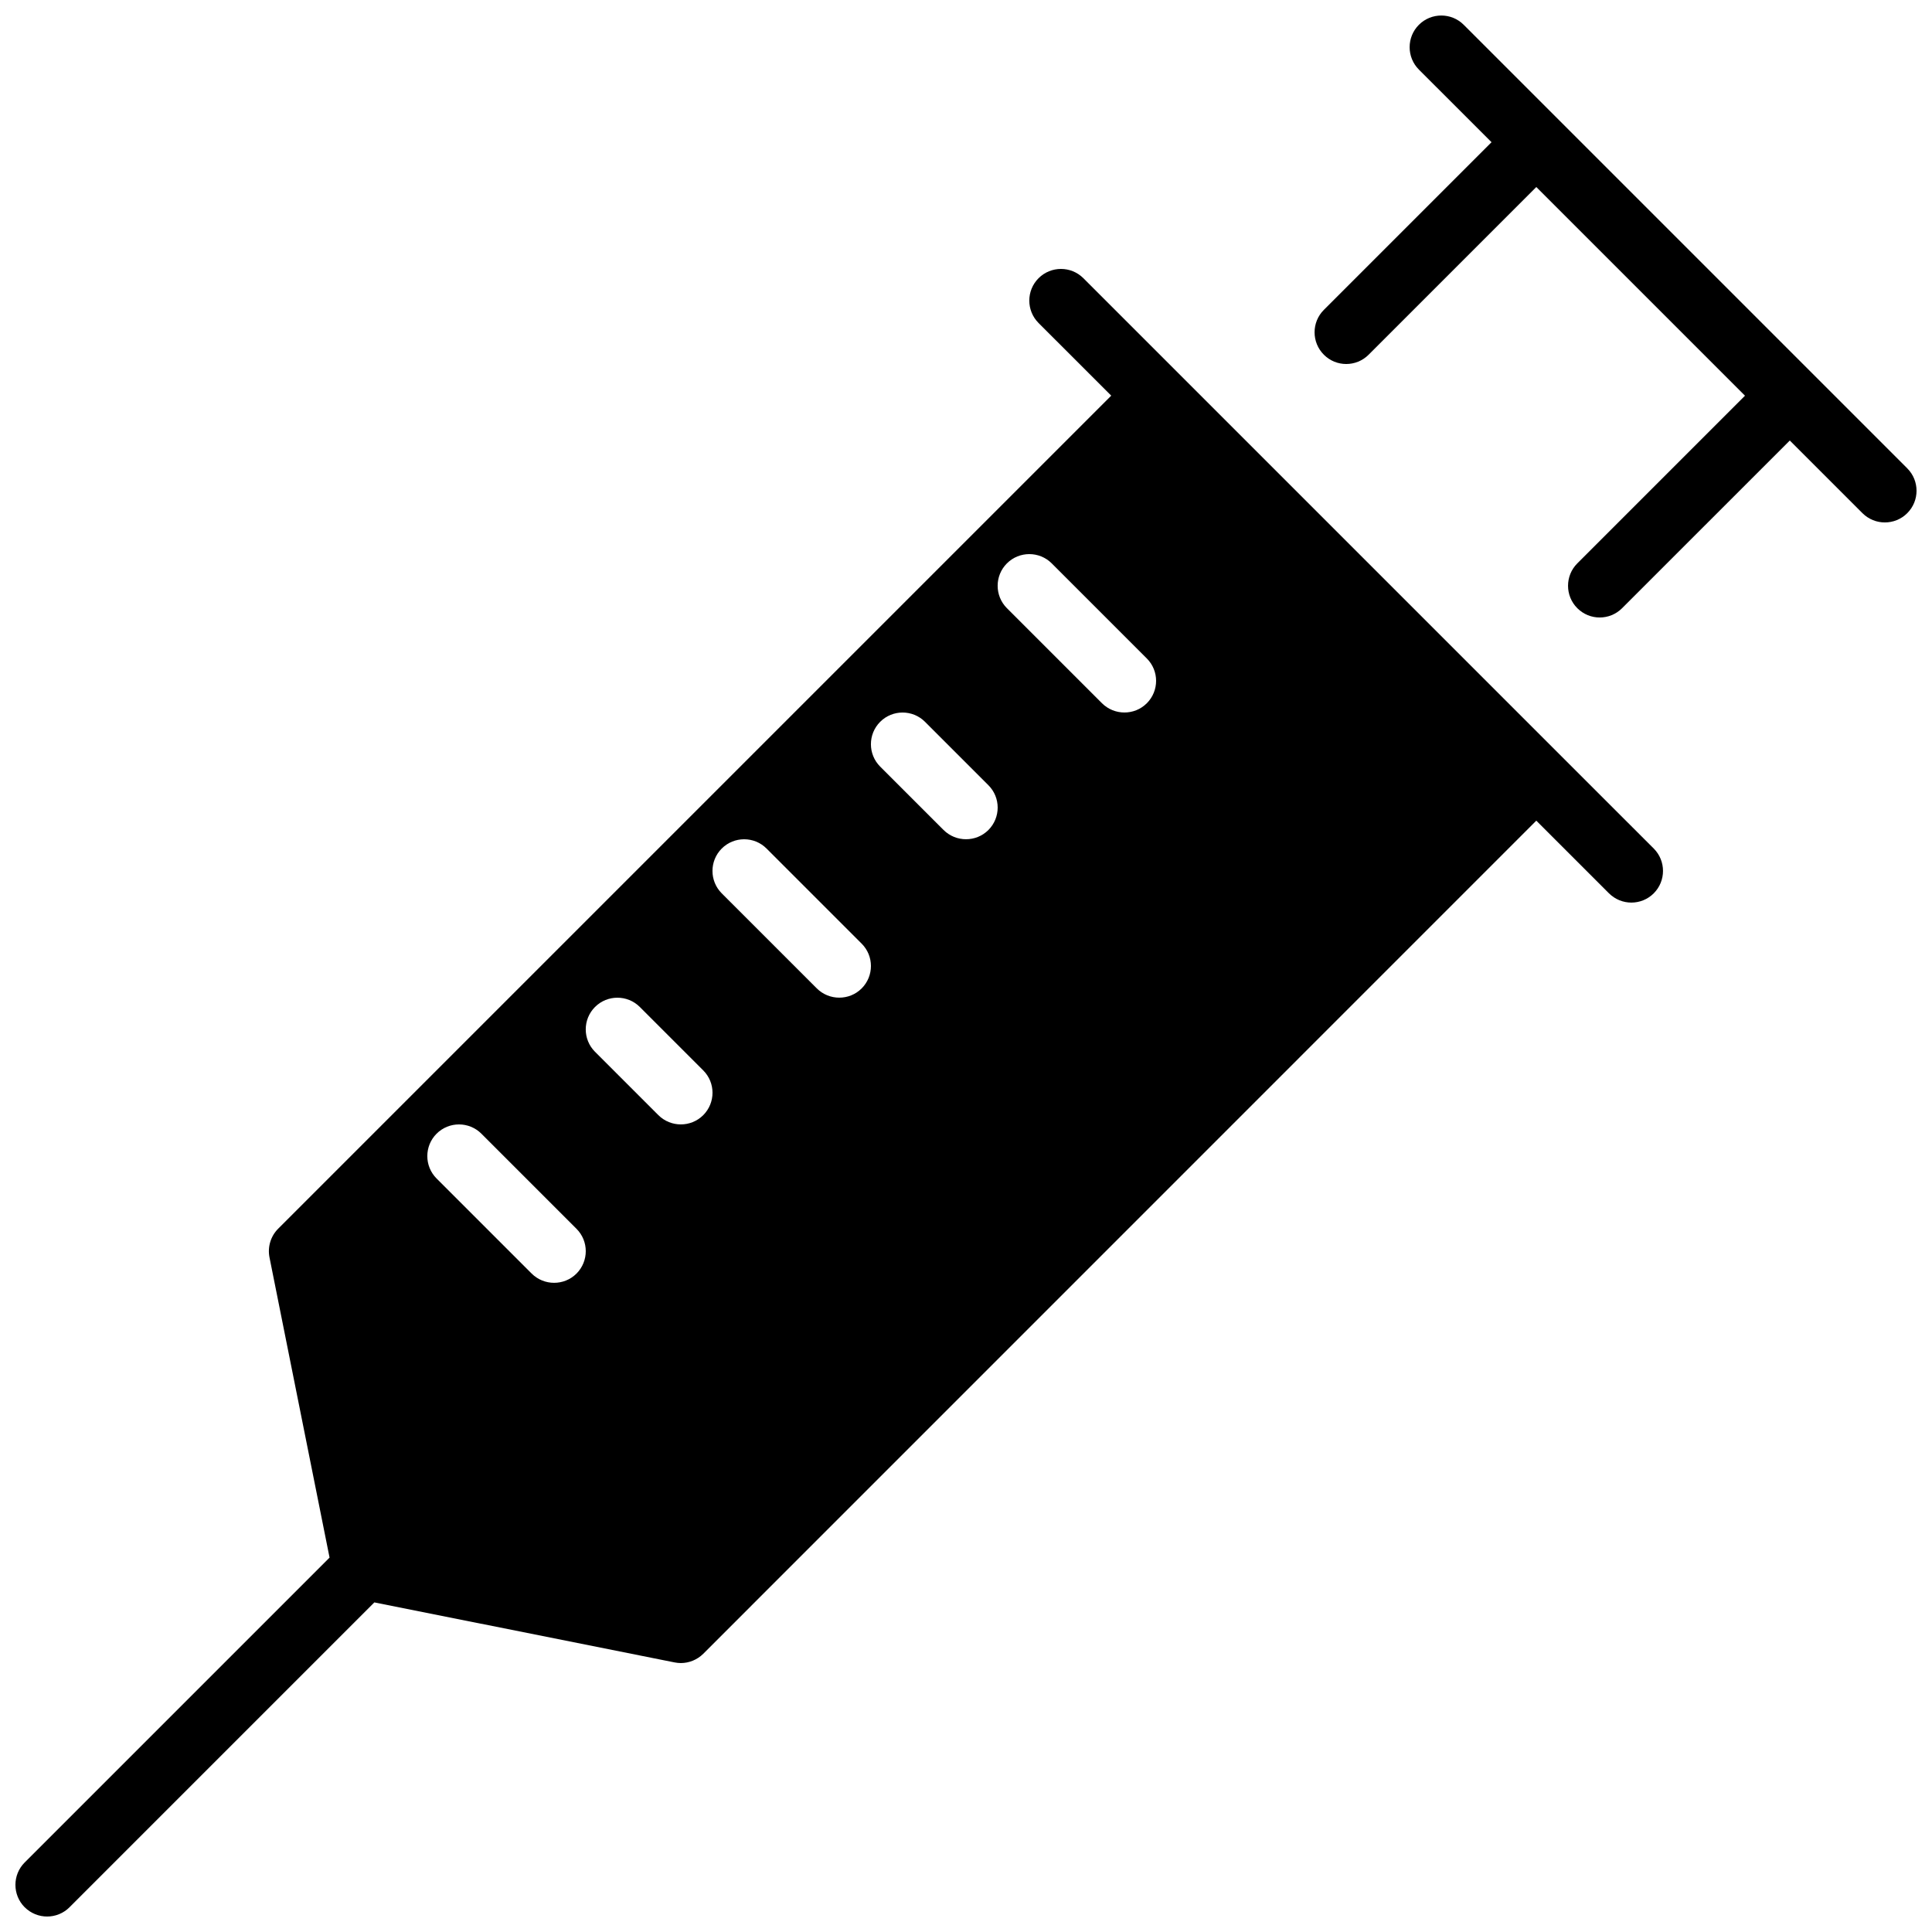 <?xml version="1.0" encoding="UTF-8"?>
<!-- Uploaded to: ICON Repo, www.svgrepo.com, Generator: ICON Repo Mixer Tools -->
<svg width="800px" height="800px" version="1.1" viewBox="144 144 512 512" xmlns="http://www.w3.org/2000/svg">
 <defs>
  <clipPath id="b">
   <path d="m148.09 215h436.91v436.9h-436.91z"/>
  </clipPath>
  <clipPath id="a">
   <path d="m492 148.09h159.9v159.91h-159.9z"/>
  </clipPath>
 </defs>
 <g>
  <g clip-path="url(#b)">
   <path d="m557.1 343.72c-0.016-0.016-0.016-0.035-0.035-0.051-0.016-0.016-0.035-0.016-0.051-0.035l-100.68-100.68c-0.016-0.016-0.016-0.035-0.035-0.051-0.016-0.016-0.035-0.016-0.051-0.035l-25.141-25.141c-3.273-3.273-8.598-3.273-11.875 0-3.273 3.273-3.273 8.598 0 11.875l19.254 19.25-220.77 220.77c-1.98 1.98-2.84 4.836-2.301 7.59l15.922 79.566-80.793 80.793c-3.273 3.273-3.273 8.598 0 11.875 1.66 1.633 3.793 2.453 5.945 2.453 2.148 0 4.301-0.824 5.93-2.453l80.793-80.793 79.551 15.902c0.57 0.102 1.09 0.172 1.66 0.172 2.199 0 4.348-0.875 5.945-2.453l220.77-220.79 19.246 19.246c1.664 1.645 3.797 2.465 5.945 2.465 2.148 0 4.301-0.824 5.93-2.453 3.273-3.273 3.273-8.598 0-11.875zm-260.32 137.79c-1.645 1.645-3.797 2.449-5.945 2.449-2.148 0-4.301-0.824-5.945-2.453l-25.191-25.191c-3.273-3.273-3.273-8.598 0-11.875 3.273-3.273 8.598-3.273 11.875 0l25.191 25.191c3.289 3.281 3.289 8.586 0.016 11.879zm33.586-41.984c-1.645 1.645-3.793 2.453-5.945 2.453-2.148 0-4.301-0.824-5.945-2.453l-16.793-16.793c-3.273-3.273-3.273-8.598 0-11.875 3.273-3.273 8.598-3.273 11.875 0l16.793 16.793c3.293 3.277 3.293 8.582 0.016 11.875zm41.984-33.586c-1.645 1.645-3.793 2.449-5.945 2.449-2.148 0-4.301-0.824-5.945-2.453l-25.191-25.191c-3.273-3.273-3.273-8.598 0-11.875 3.273-3.273 8.598-3.273 11.875 0l25.191 25.191c3.293 3.277 3.293 8.586 0.016 11.879zm33.59-41.984c-1.648 1.645-3.797 2.449-5.945 2.449s-4.301-0.824-5.945-2.453l-16.793-16.793c-3.273-3.273-3.273-8.598 0-11.875 3.273-3.273 8.598-3.273 11.875 0l16.793 16.793c3.289 3.277 3.289 8.586 0.016 11.879zm41.98-33.59c-1.645 1.648-3.793 2.453-5.941 2.453s-4.301-0.824-5.945-2.453l-25.191-25.191c-3.273-3.273-3.273-8.598 0-11.875 3.273-3.273 8.598-3.273 11.875 0l25.191 25.191c3.289 3.277 3.289 8.586 0.012 11.875z"/>
  </g>
  <g clip-path="url(#a)">
   <path d="m649.45 268.12-117.55-117.55c-3.273-3.273-8.598-3.273-11.875 0-3.273 3.273-3.273 8.598 0 11.875l19.246 19.242-44.438 44.438c-3.273 3.273-3.273 8.598 0 11.875 1.645 1.645 3.777 2.465 5.93 2.465 2.148 0 4.301-0.824 5.93-2.453l44.449-44.449 55.301 55.301-44.438 44.438c-3.273 3.273-3.273 8.598 0 11.875 1.648 1.641 3.781 2.465 5.93 2.465 2.148 0 4.301-0.824 5.93-2.453l44.453-44.449 19.246 19.246c1.66 1.645 3.793 2.465 5.945 2.465 2.148 0 4.301-0.824 5.93-2.453 3.289-3.273 3.289-8.594 0.016-11.871z"/>
  </g>
 </g>
</svg>